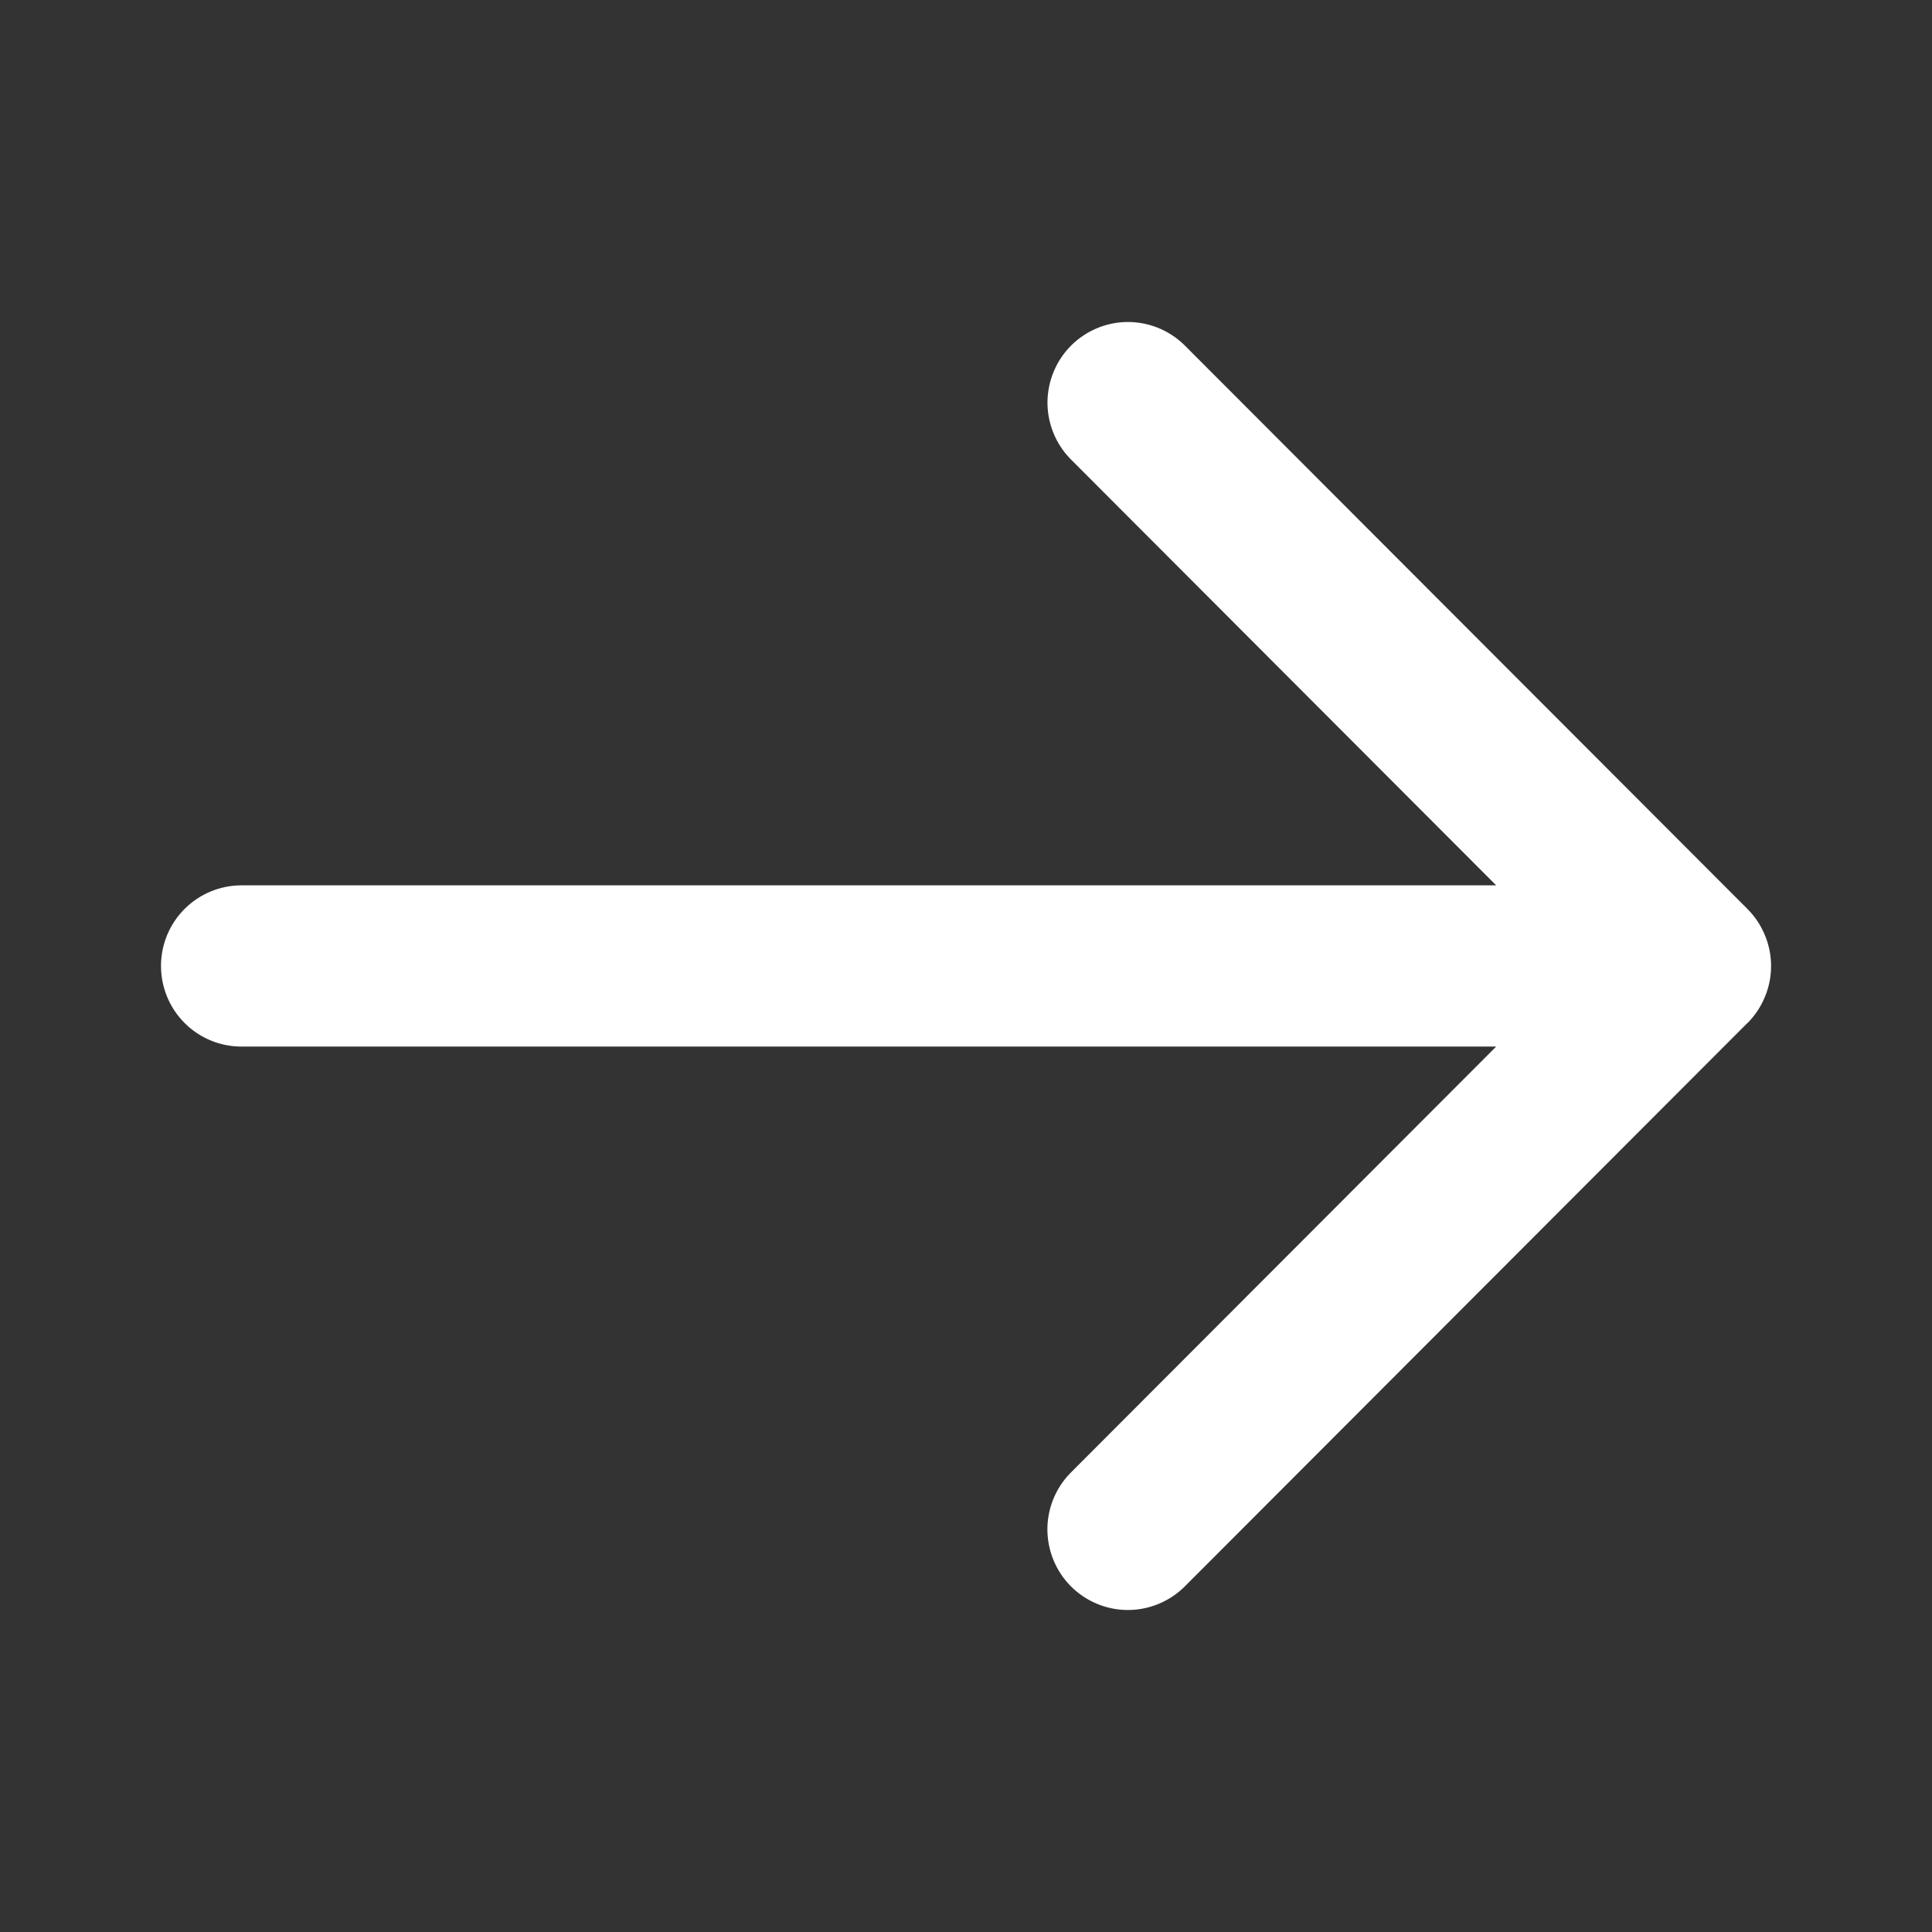 <svg width="24" height="24" viewBox="0 0 24 24" fill="none" xmlns="http://www.w3.org/2000/svg">
<rect x="0" y="0" width="24" height="24" fill="#333333" stroke="none"/>
<path d="M21.706 12.709L14.706 19.719C14.517 19.901 14.265 20.002 14.003 20C13.74 19.998 13.49 19.892 13.304 19.707C13.119 19.521 13.014 19.27 13.011 19.007C13.009 18.745 13.11 18.492 13.292 18.303L18.586 13.001H3C2.735 13.001 2.48 12.896 2.293 12.708C2.105 12.52 2 12.265 2 11.999C2 11.734 2.105 11.479 2.293 11.291C2.48 11.104 2.735 10.998 3 10.998H18.586L13.293 5.697C13.111 5.508 13.01 5.255 13.012 4.993C13.015 4.73 13.12 4.479 13.305 4.293C13.491 4.108 13.741 4.002 14.004 4C14.266 3.998 14.518 4.099 14.707 4.281L21.707 11.291C21.8 11.384 21.874 11.495 21.924 11.617C21.975 11.738 22.001 11.869 22.001 12.001C22.001 12.132 21.975 12.263 21.924 12.384C21.874 12.506 21.8 12.617 21.707 12.71L21.706 12.709Z" fill="white"/>
</svg>
